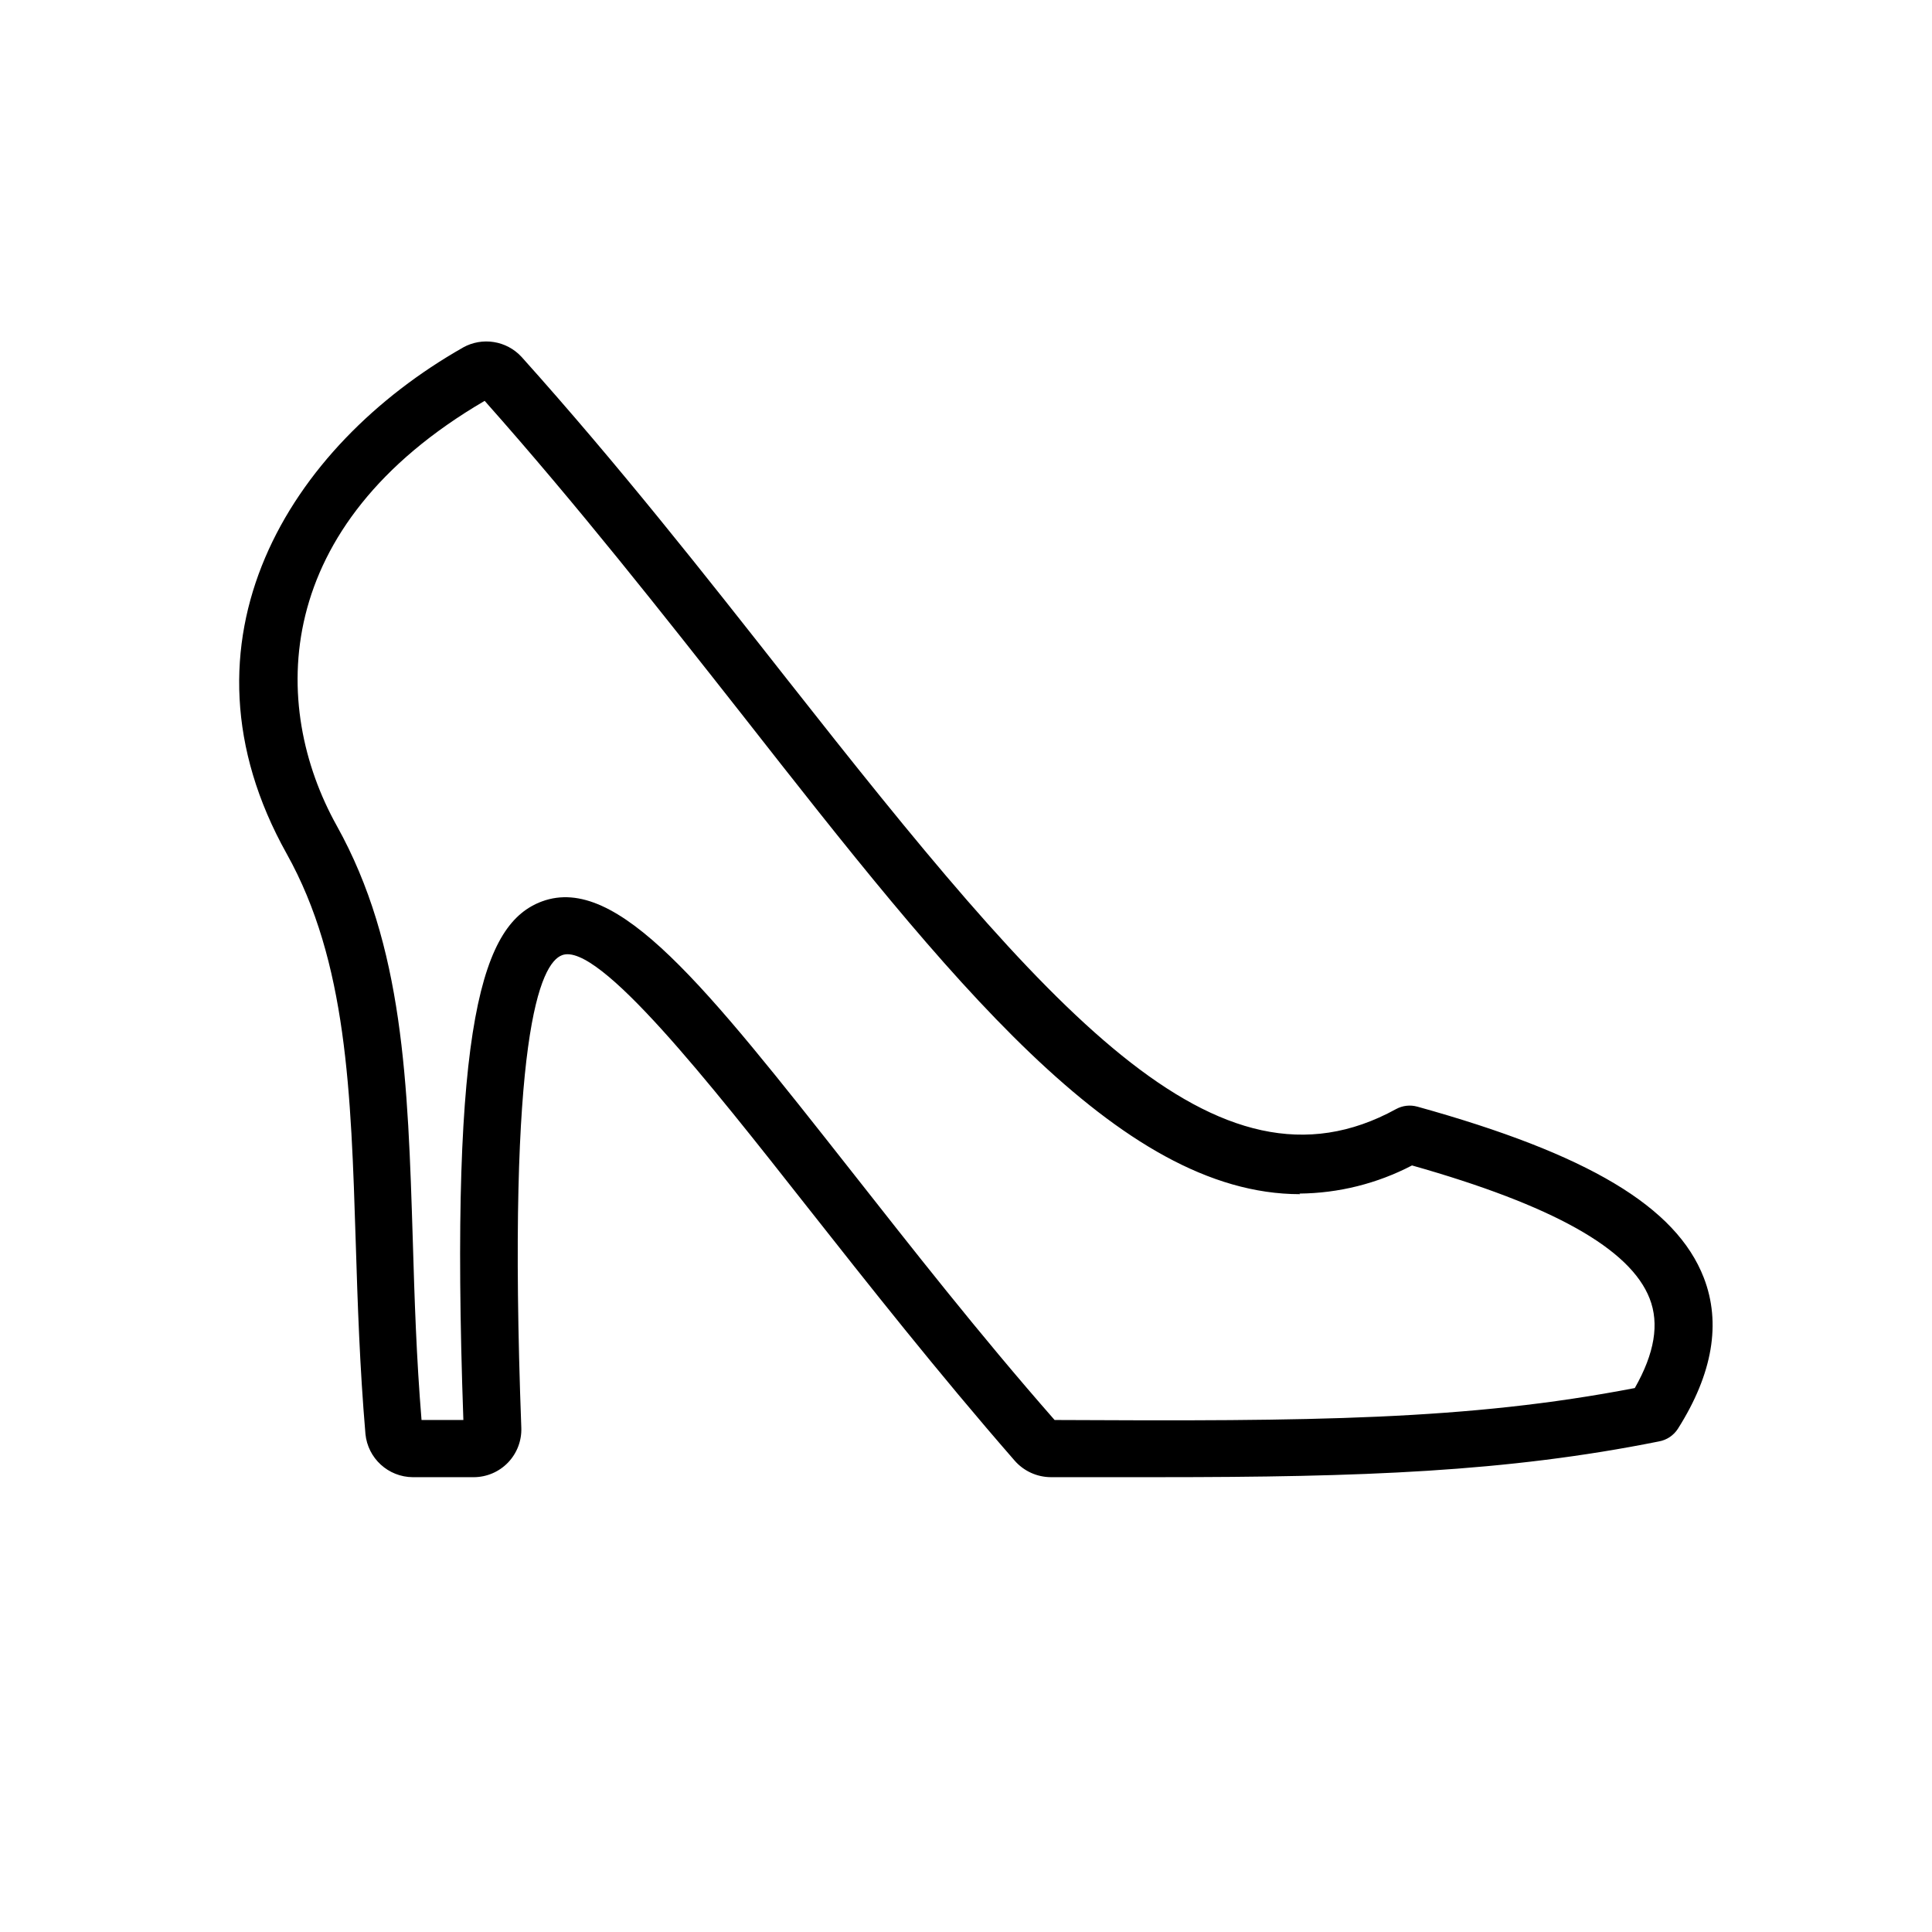 <?xml version="1.0" encoding="UTF-8"?>
<!-- The Best Svg Icon site in the world: iconSvg.co, Visit us! https://iconsvg.co -->
<svg fill="#000000" width="800px" height="800px" version="1.1" viewBox="144 144 512 512" xmlns="http://www.w3.org/2000/svg">
 <path d="m266.69 236.11c-45.949 26.098-78.293 77.688-46.703 134.16 15.973 28.617 17.027 63.078 18.289 102.98 0.504 16.273 1.059 33.051 2.57 50.734l-0.004-0.004c0.621 6.481 6.039 11.441 12.547 11.488h16.172c3.426-0.012 6.699-1.41 9.074-3.879 2.371-2.469 3.644-5.797 3.519-9.219-3.879-104.09 5.039-123.13 10.832-125.25 9.621-3.578 38.996 33.754 64.891 66.652 16.172 20.504 34.512 43.781 55.016 67.309 2.414 2.766 5.902 4.363 9.574 4.383h28.668c53.504 0 92.047-1.359 132.5-9.473 2.078-0.371 3.902-1.594 5.039-3.375 9.219-14.559 11.488-28.012 6.852-40.004-7.305-18.844-30.73-32.797-75.926-45.344v0.004c-1.895-0.531-3.918-0.293-5.641 0.652-47.711 26.199-92.297-26.148-161.22-113.71-22.066-28.062-44.891-57.082-70.535-85.648v0.004c-3.981-4.309-10.395-5.328-15.516-2.469zm221.68 224.2c10.391-0.094 20.613-2.652 29.824-7.457 37.23 10.531 57.836 22.066 62.977 35.266 2.621 6.699 1.309 14.508-3.93 23.73-44.488 8.566-85.648 8.816-153.76 8.465-20.152-22.973-37.988-45.797-53.855-65.949-38.691-49.121-62.02-78.797-81.969-71.492-15.668 5.793-24.637 30.883-20.859 137.44l-11.086 0.004c-1.359-16.426-1.863-32.242-2.316-47.609-1.309-41.867-2.418-78.039-20.152-109.88-17.734-31.84-17.531-79.449 39.195-112.6 24.688 27.809 46.953 56.125 68.52 83.531 54.309 69.27 99.352 126.71 147.57 126.71z"/>
</svg>